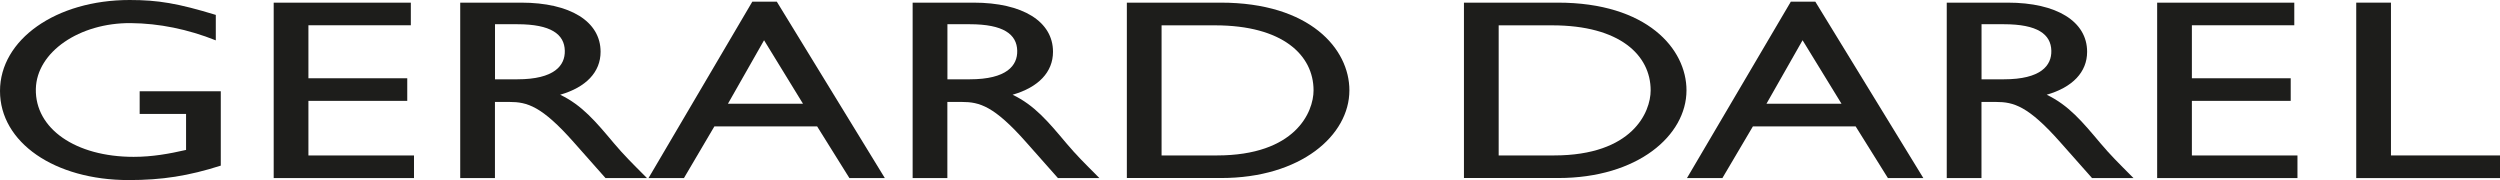 <?xml version="1.0" encoding="UTF-8"?>
<svg id="Calque_1" data-name="Calque 1" xmlns="http://www.w3.org/2000/svg" viewBox="0 0 426.21 30.69">
  <defs>
    <style>
      .cls-1 {
        fill: #1d1d1b;
      }
    </style>
  </defs>
  <g>
    <path class="cls-1" d="M70.04,4.31h-17.46v9.03h16.85v3.86h-16.85v9.3h18v3.86h-23.92V.45h23.38v3.86Z"/>
    <path class="cls-1" d="M88.86.45c8.34,0,13.53,3.2,13.53,8.38,0,3.46-2.48,6.05-6.89,7.32,3.75,1.8,6.04,4.56,9.18,8.29,1.75,2.06,2.78,3.07,5.62,5.92h-7.07l-5.44-6.14c-5.44-6.14-7.91-6.84-10.93-6.84h-2.48v12.98h-5.92V.45h10.39ZM84.39,13.52h3.81c6.34,0,8.15-2.37,8.09-4.87-.06-2.81-2.36-4.52-8.09-4.52h-3.81v9.38Z"/>
    <path class="cls-1" d="M165.99.45c8.34,0,13.53,3.2,13.53,8.38,0,3.46-2.48,6.05-6.89,7.32,3.75,1.8,6.04,4.56,9.18,8.29,1.75,2.06,2.78,3.07,5.62,5.92h-7.07l-5.44-6.14c-5.44-6.14-7.91-6.84-10.93-6.84h-2.48v12.98h-5.92V.45h10.39ZM161.52,13.52h3.81c6.34,0,8.15-2.37,8.09-4.87-.06-2.81-2.36-4.52-8.09-4.52h-3.81v9.38Z"/>
    <path class="cls-1" d="M150.85,30.36h-6.04l-5.5-8.81h-17.52l-5.19,8.81h-6.04L128.26.28h4.17l18.42,30.08ZM124.09,17.69h12.81l-6.64-10.83-6.16,10.83Z"/>
    <path class="cls-1" d="M192.11.45h16.01c15.22,0,21.93,7.89,21.93,14.95,0,7.67-8.28,14.95-21.87,14.95h-16.07V.45ZM198.03,26.5h9.42c13.41,0,16.49-7.41,16.49-11.09,0-6.01-5.26-11.09-16.79-11.09h-9.12v22.19Z"/>
    <path class="cls-1" d="M37.63,28.24c-5.5,1.75-9.97,2.46-15.71,2.46C9.3,30.69,0,24.29,0,15.52S9.54,0,22.11,0c4.83,0,8.22.57,14.68,2.54v4.34c-4.74-1.89-9.65-2.9-14.5-2.94-8.71-.07-16.04,4.9-16.18,11.22-.15,6.78,6.78,11.58,16.67,11.58,3.2,0,6.1-.53,8.94-1.18v-6.14h-7.91v-3.86h13.83v12.67Z"/>
  </g>
  <g>
    <path class="cls-1" d="M391.14,4.31h-17.46v9.03h16.85v3.86h-16.85v9.3h18v3.86h-23.92V.45h23.38v3.86Z"/>
    <path class="cls-1" d="M342.29.45c8.34,0,13.53,3.2,13.53,8.38,0,3.46-2.48,6.05-6.89,7.32,3.75,1.8,6.04,4.56,9.18,8.29,1.75,2.06,2.78,3.07,5.62,5.92h-7.07l-5.44-6.14c-5.44-6.14-7.91-6.84-10.93-6.84h-2.48v12.98h-5.92V.45h10.39ZM337.82,13.52h3.81c6.34,0,8.15-2.37,8.09-4.87-.06-2.81-2.36-4.52-8.09-4.52h-3.81v9.38Z"/>
    <path class="cls-1" d="M327.9,30.36h-6.04l-5.5-8.81h-17.52l-5.2,8.81h-6.04L305.31.28h4.17l18.42,30.08ZM301.14,17.69h12.81l-6.64-10.83-6.16,10.83Z"/>
    <path class="cls-1" d="M249.58.45h16.01c15.22,0,21.93,7.89,21.93,14.95,0,7.67-8.28,14.95-21.87,14.95h-16.07V.45ZM255.5,26.5h9.42c13.41,0,16.49-7.41,16.49-11.09,0-6.01-5.26-11.09-16.79-11.09h-9.12v22.19Z"/>
    <path class="cls-1" d="M407.61,26.5h18.61v3.86h-24.52V.45h5.92v26.05Z"/>
  </g>
</svg>